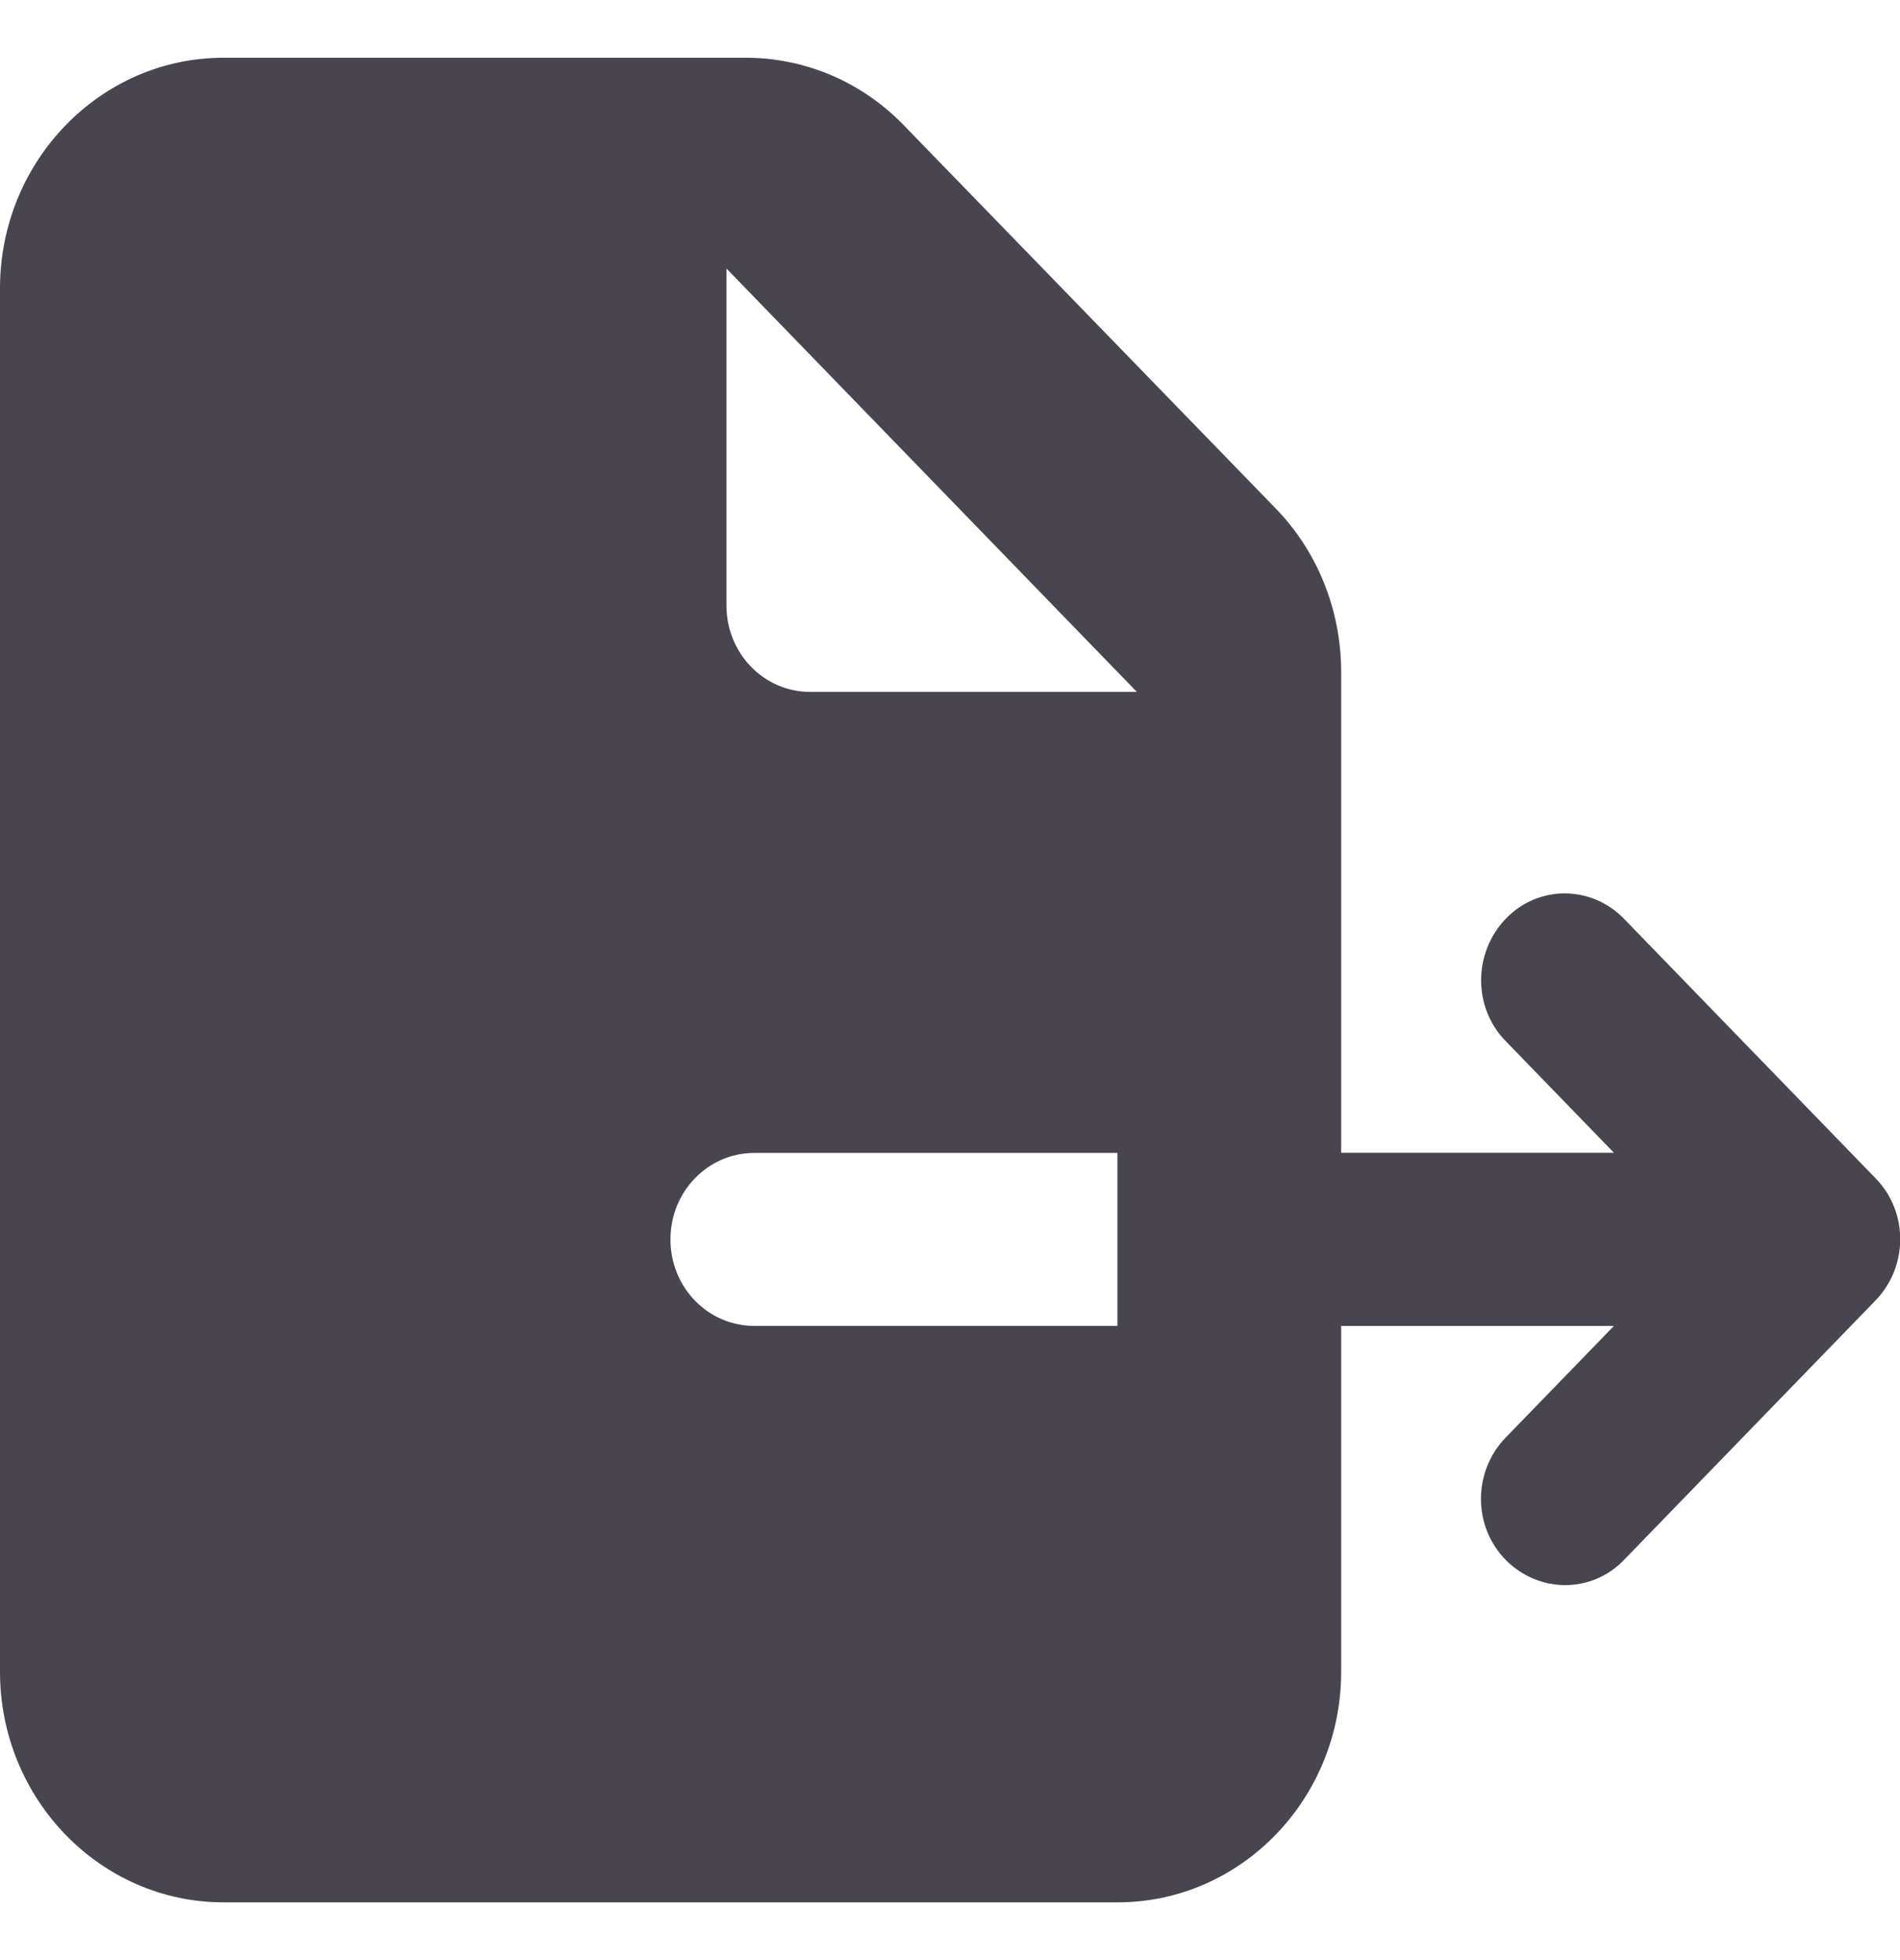 <svg width="32" height="33" viewBox="0 0 32 33" fill="none" xmlns="http://www.w3.org/2000/svg">
<g clip-path="url(#clip0_534_515)">
<path d="M3.765 0.972C1.689 0.972 0 2.713 0 4.855V28.145C0 30.287 1.689 32.028 3.765 32.028H18.823C20.9 32.028 22.588 30.287 22.588 28.145V22.323H27.182L25.358 24.204C24.804 24.776 24.804 25.696 25.358 26.261C25.913 26.825 26.805 26.833 27.353 26.261L31.588 21.894C32.142 21.322 32.142 20.401 31.588 19.837L27.353 15.47C26.798 14.898 25.906 14.898 25.358 15.47C24.811 16.042 24.804 16.962 25.358 17.527L27.182 19.408H22.588V11.312C22.588 10.281 22.194 9.291 21.49 8.565L15.218 2.105C14.51 1.375 13.557 0.972 12.558 0.972H3.765ZM19.147 11.649H13.646C12.864 11.649 12.235 11 12.235 10.193V4.521L19.147 11.649ZM11.292 20.867C11.292 20.06 11.922 19.411 12.704 19.411H18.82V22.323H12.704C11.922 22.323 11.292 21.674 11.292 20.867Z" fill="#49454F"/>
</g>
<defs>
<clipPath id="clip0_534_515">
<rect width="32" height="33" fill="white"/>
</clipPath>
</defs>
</svg>
